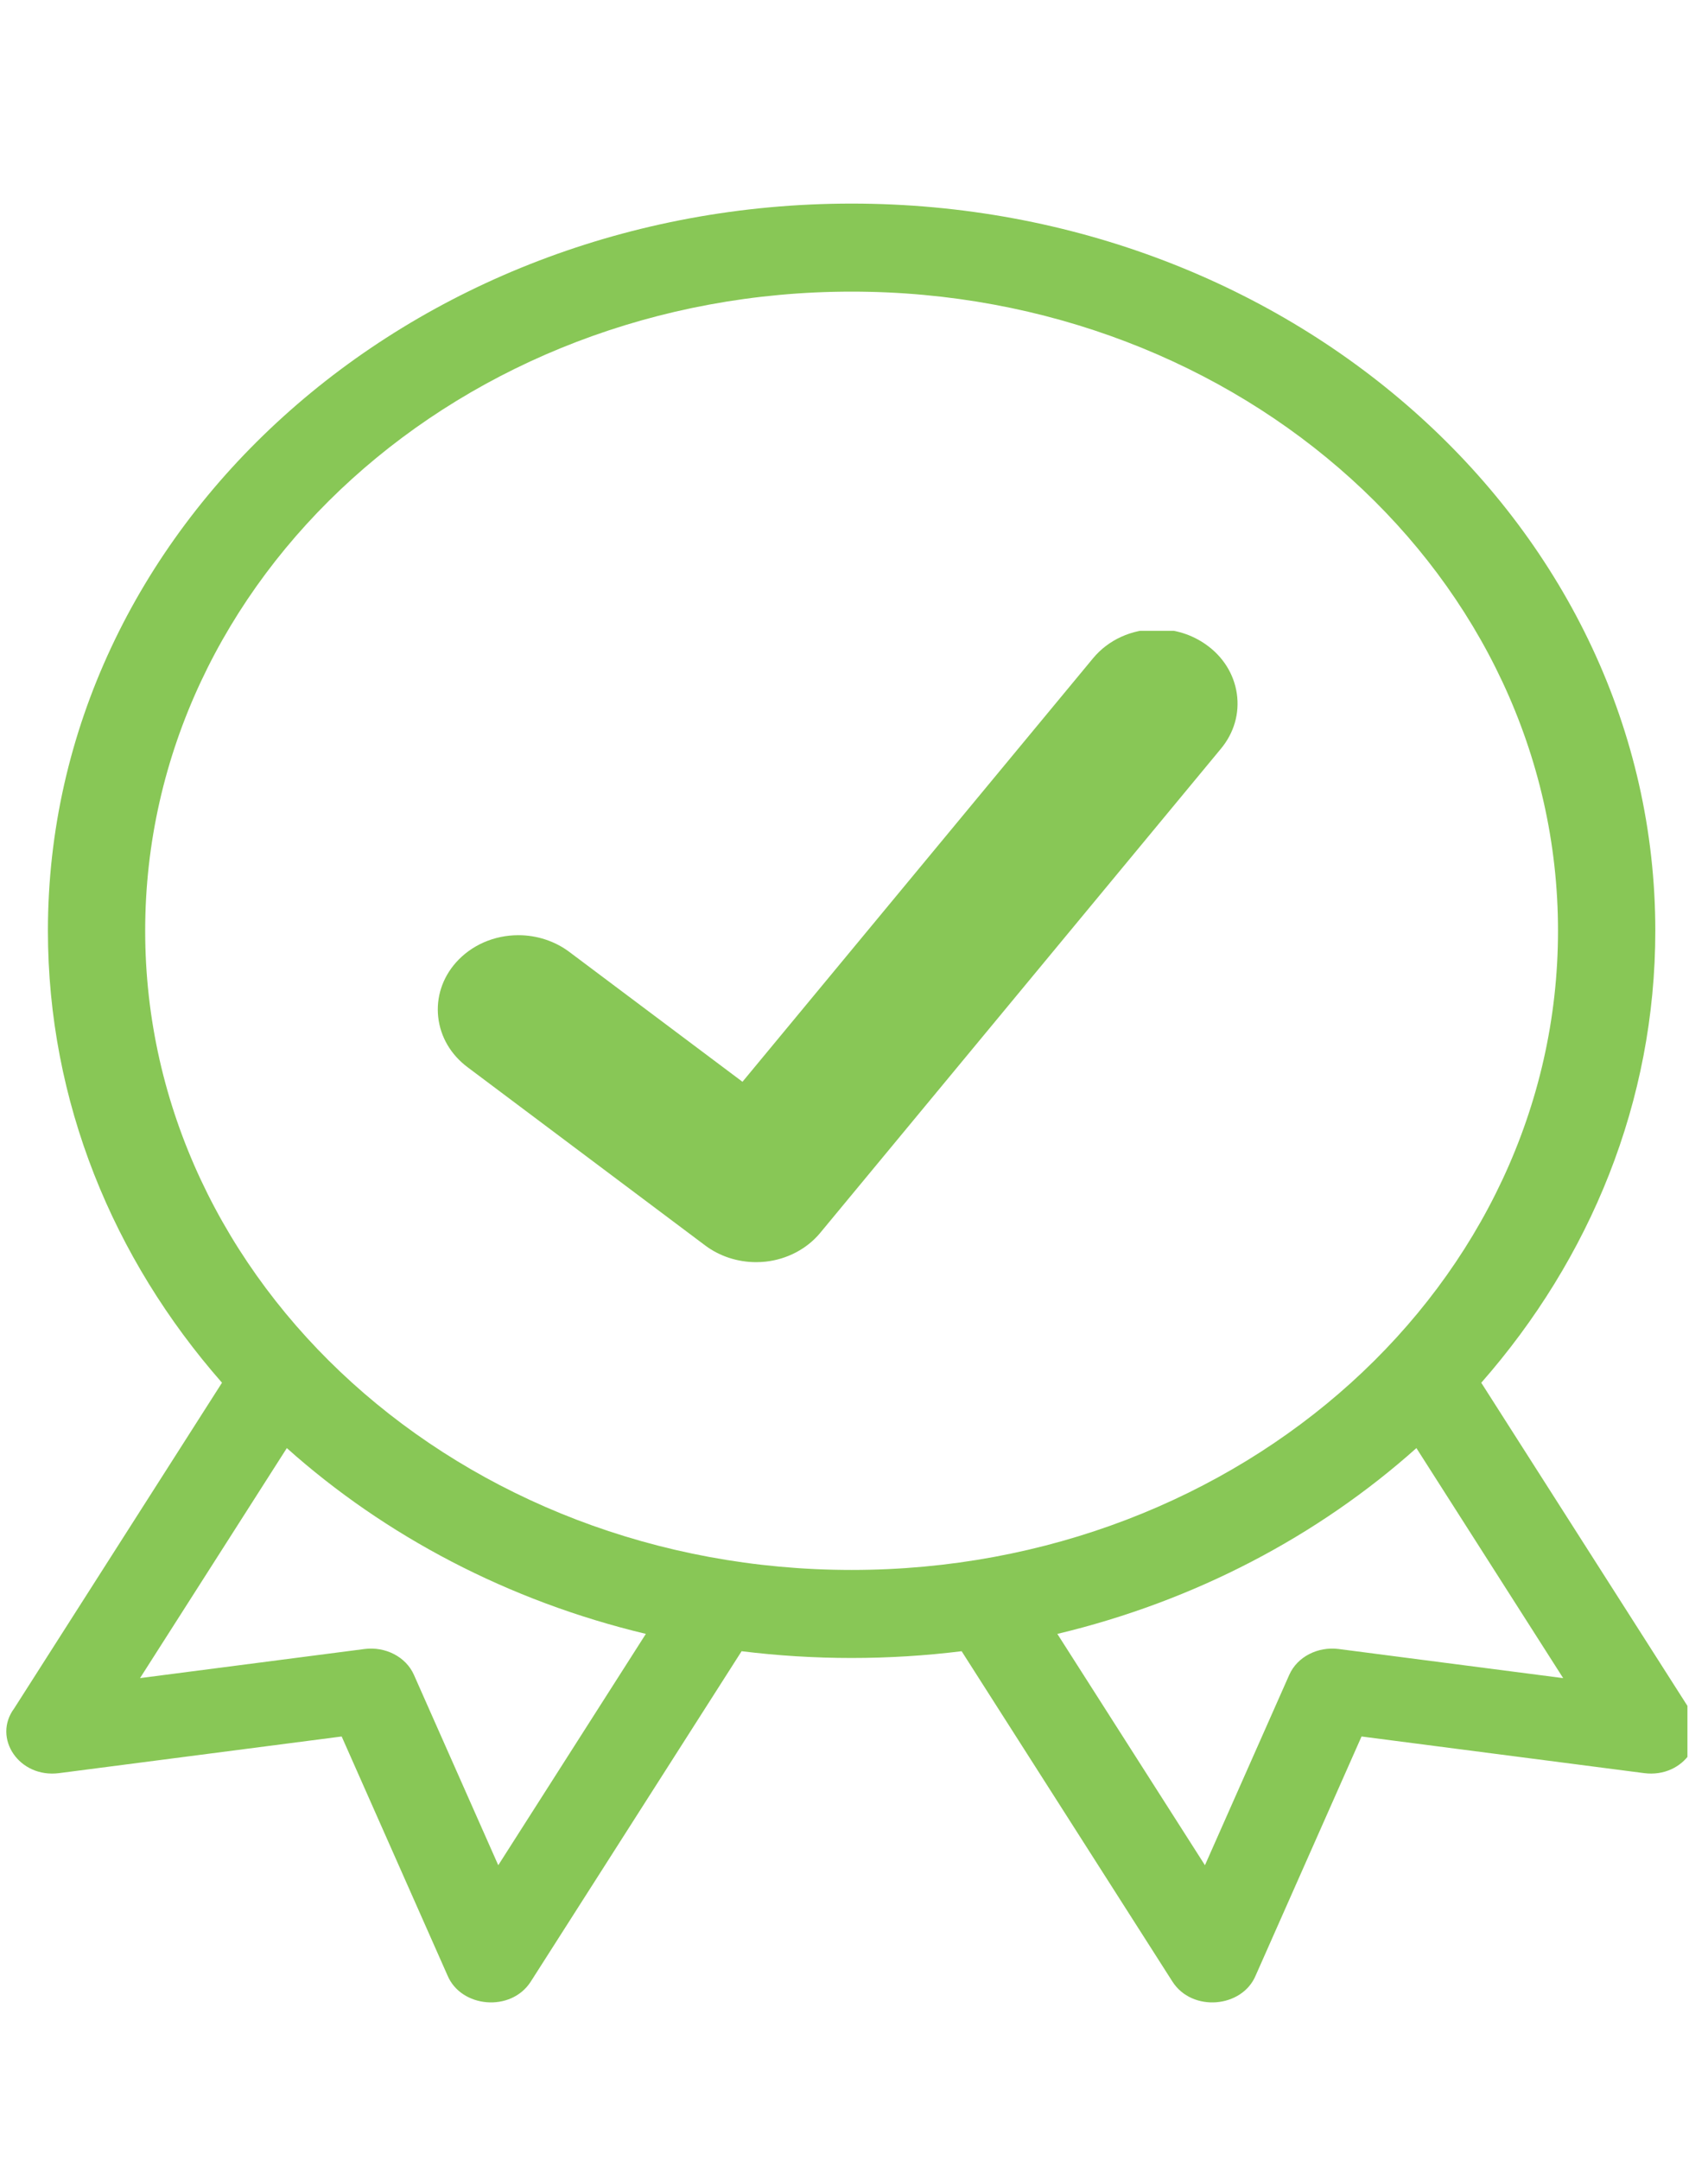<svg width="72" height="91" viewBox="0 0 72 91" fill="none" xmlns="http://www.w3.org/2000/svg">
<g clip-path="url(#clip0_4539_28)">
<g clip-path="url(#clip1_4539_28)">
<path d="M52.138 29.225C52.016 28.395 51.553 27.659 50.832 27.153C50.234 26.732 49.522 26.51 48.772 26.51C47.702 26.51 46.717 26.959 46.072 27.741L31.299 45.579L23.996 40.105C23.391 39.652 22.631 39.403 21.854 39.403C20.827 39.403 19.867 39.824 19.216 40.559C18.644 41.209 18.381 42.024 18.473 42.856C18.566 43.689 19.006 44.439 19.71 44.965L29.729 52.477C30.333 52.93 31.095 53.179 31.872 53.179C32.008 53.179 32.144 53.172 32.272 53.158C33.18 53.059 34.018 52.618 34.573 51.948L51.47 31.543C52.022 30.877 52.258 30.055 52.138 29.225Z" fill="#88C756"/>
</g>
<path d="M71.2 71.98L62.442 58.26C67.034 53.031 69.779 46.414 69.779 39.217C69.779 22.297 54.609 8.578 35.899 8.578C17.189 8.578 2.02 22.297 2.02 39.216C2.02 46.412 4.765 53.029 9.358 58.259L0.598 71.98C-0.328 73.225 0.803 74.926 2.491 74.708L14.403 73.164L18.864 83.231C19.436 84.598 21.542 84.79 22.374 83.492L31.262 69.571C32.778 69.759 34.326 69.856 35.899 69.856C37.474 69.856 39.021 69.759 40.537 69.571L49.424 83.492C50.255 84.788 52.364 84.601 52.934 83.231L57.395 73.164L69.308 74.708C70.995 74.925 72.126 73.225 71.2 71.98ZM21.004 78.588L17.449 70.567C17.108 69.798 16.235 69.366 15.367 69.478L5.903 70.704L12.091 61.013C16.233 64.713 21.425 67.456 27.226 68.841L21.004 78.588ZM35.899 66.147C27.676 66.147 20.231 63.132 14.843 58.26C9.454 53.386 6.12 46.654 6.12 39.217C6.121 24.344 19.453 12.287 35.899 12.287C52.346 12.287 65.677 24.343 65.677 39.216C65.677 46.654 62.343 53.386 56.955 58.259C51.568 63.131 44.123 66.147 35.899 66.147ZM56.431 69.478C55.562 69.366 54.688 69.798 54.348 70.567L50.794 78.588L44.572 68.842C50.373 67.457 55.566 64.713 59.708 61.013L65.895 70.705L56.431 69.478Z" fill="#88C756"/>
</g>
<defs>
<clipPath id="clip0_4539_28">
<rect width="71" height="90" fill="white" transform="translate(0.133 0.789)"/>
</clipPath>
<clipPath id="clip1_4539_28">
<rect width="50" height="48" fill="white" transform="translate(16.918 26.578)"/>
</clipPath>
</defs>
</svg>
